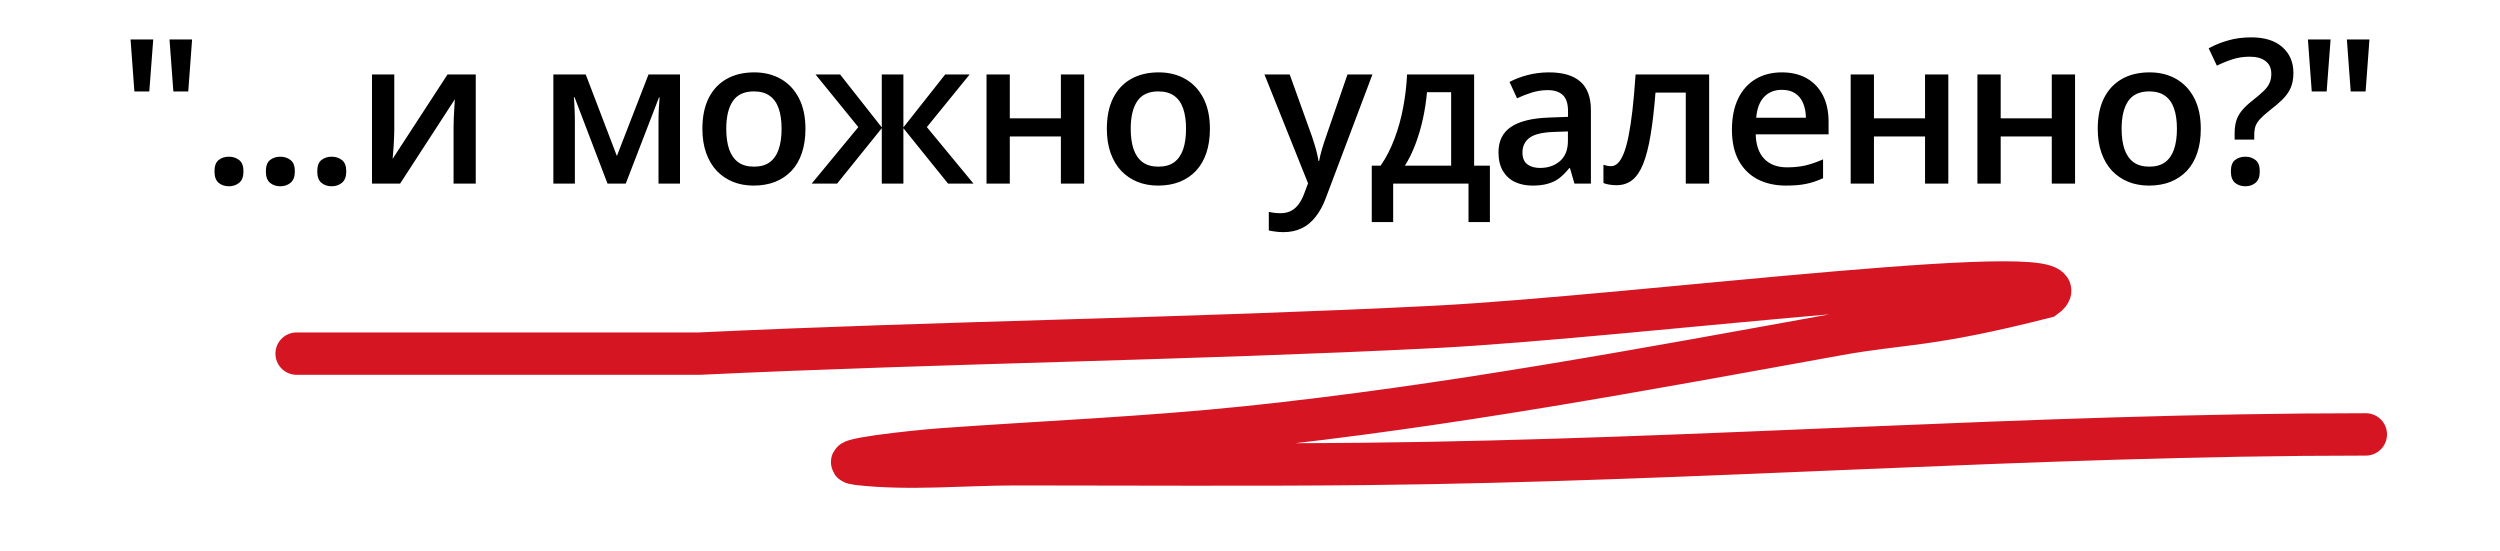 <?xml version="1.0" encoding="UTF-8"?> <svg xmlns="http://www.w3.org/2000/svg" width="177" height="39" viewBox="0 0 177 39" fill="none"> <path d="M10.849 2.792L10.57 6.478H9.515L9.243 2.792H10.849ZM13.6 2.792L13.328 6.478H12.274L12.001 2.792H13.6ZM15.185 12.134C15.185 11.752 15.283 11.485 15.479 11.331C15.679 11.173 15.921 11.094 16.205 11.094C16.489 11.094 16.731 11.173 16.931 11.331C17.136 11.485 17.238 11.752 17.238 12.134C17.238 12.507 17.136 12.777 16.931 12.944C16.731 13.107 16.489 13.188 16.205 13.188C15.921 13.188 15.679 13.107 15.479 12.944C15.283 12.777 15.185 12.507 15.185 12.134ZM18.823 12.134C18.823 11.752 18.921 11.485 19.117 11.331C19.317 11.173 19.559 11.094 19.843 11.094C20.127 11.094 20.369 11.173 20.569 11.331C20.774 11.485 20.876 11.752 20.876 12.134C20.876 12.507 20.774 12.777 20.569 12.944C20.369 13.107 20.127 13.188 19.843 13.188C19.559 13.188 19.317 13.107 19.117 12.944C18.921 12.777 18.823 12.507 18.823 12.134ZM22.462 12.134C22.462 11.752 22.559 11.485 22.755 11.331C22.955 11.173 23.197 11.094 23.481 11.094C23.765 11.094 24.007 11.173 24.207 11.331C24.412 11.485 24.515 11.752 24.515 12.134C24.515 12.507 24.412 12.777 24.207 12.944C24.007 13.107 23.765 13.188 23.481 13.188C23.197 13.188 22.955 13.107 22.755 12.944C22.559 12.777 22.462 12.507 22.462 12.134ZM27.915 5.27V9.216C27.915 9.341 27.91 9.502 27.901 9.697C27.897 9.888 27.887 10.088 27.873 10.298C27.859 10.503 27.845 10.691 27.831 10.863C27.817 11.036 27.806 11.164 27.797 11.247L31.686 5.27H33.683V13H32.112V9.097C32.112 8.892 32.116 8.655 32.126 8.385C32.14 8.115 32.154 7.854 32.167 7.603C32.186 7.351 32.198 7.16 32.202 7.03L28.327 13H26.337V5.27H27.915ZM48.144 5.27V13H46.622V8.587C46.622 8.299 46.629 8.01 46.643 7.721C46.657 7.433 46.675 7.158 46.699 6.897H46.657L44.303 13H43.012L40.68 6.89H40.631C40.654 7.156 40.67 7.43 40.68 7.714C40.694 7.998 40.701 8.305 40.701 8.636V13H39.178V5.27H41.469L43.675 11.045L45.916 5.27H48.144ZM57.026 9.118C57.026 9.76 56.942 10.33 56.774 10.829C56.607 11.326 56.362 11.748 56.041 12.092C55.72 12.432 55.334 12.693 54.882 12.874C54.431 13.051 53.921 13.14 53.353 13.14C52.822 13.14 52.336 13.051 51.894 12.874C51.452 12.693 51.067 12.432 50.742 12.092C50.42 11.748 50.171 11.326 49.995 10.829C49.818 10.33 49.729 9.76 49.729 9.118C49.729 8.266 49.876 7.544 50.169 6.953C50.467 6.357 50.891 5.904 51.44 5.592C51.989 5.28 52.643 5.124 53.402 5.124C54.114 5.124 54.742 5.28 55.287 5.592C55.832 5.904 56.258 6.357 56.565 6.953C56.872 7.549 57.026 8.271 57.026 9.118ZM51.419 9.118C51.419 9.681 51.486 10.163 51.621 10.563C51.761 10.963 51.975 11.271 52.264 11.485C52.552 11.694 52.925 11.799 53.381 11.799C53.837 11.799 54.209 11.694 54.498 11.485C54.787 11.271 54.998 10.963 55.133 10.563C55.269 10.163 55.336 9.681 55.336 9.118C55.336 8.555 55.269 8.077 55.133 7.686C54.998 7.291 54.787 6.99 54.498 6.786C54.209 6.576 53.835 6.471 53.374 6.471C52.694 6.471 52.199 6.7 51.887 7.156C51.575 7.612 51.419 8.266 51.419 9.118ZM68.652 5.27L65.621 8.999L68.924 13H67.123L63.96 9.076V13H62.43V9.076L59.267 13H57.466L60.769 8.999L57.738 5.27H59.477L62.43 9.02V5.27H63.96V9.02L66.92 5.27H68.652ZM71.494 5.27V8.378H75.111V5.27H76.759V13H75.111V9.662H71.494V13H69.846V5.27H71.494ZM85.662 9.118C85.662 9.76 85.578 10.33 85.41 10.829C85.243 11.326 84.998 11.748 84.677 12.092C84.356 12.432 83.969 12.693 83.518 12.874C83.066 13.051 82.557 13.14 81.989 13.14C81.458 13.14 80.972 13.051 80.529 12.874C80.087 12.693 79.703 12.432 79.377 12.092C79.056 11.748 78.807 11.326 78.63 10.829C78.453 10.33 78.365 9.76 78.365 9.118C78.365 8.266 78.511 7.544 78.805 6.953C79.103 6.357 79.526 5.904 80.076 5.592C80.625 5.28 81.279 5.124 82.038 5.124C82.75 5.124 83.378 5.28 83.923 5.592C84.468 5.904 84.893 6.357 85.201 6.953C85.508 7.549 85.662 8.271 85.662 9.118ZM80.055 9.118C80.055 9.681 80.122 10.163 80.257 10.563C80.397 10.963 80.611 11.271 80.9 11.485C81.188 11.694 81.561 11.799 82.017 11.799C82.473 11.799 82.845 11.694 83.134 11.485C83.422 11.271 83.634 10.963 83.769 10.563C83.904 10.163 83.972 9.681 83.972 9.118C83.972 8.555 83.904 8.077 83.769 7.686C83.634 7.291 83.422 6.99 83.134 6.786C82.845 6.576 82.471 6.471 82.01 6.471C81.33 6.471 80.834 6.7 80.522 7.156C80.211 7.612 80.055 8.266 80.055 9.118ZM89.523 5.27H91.311L92.896 9.683C92.966 9.884 93.028 10.081 93.084 10.277C93.145 10.468 93.196 10.656 93.238 10.842C93.284 11.029 93.322 11.215 93.35 11.401H93.392C93.438 11.159 93.503 10.889 93.587 10.591C93.676 10.289 93.773 9.986 93.88 9.683L95.403 5.27H97.169L93.852 14.061C93.662 14.564 93.427 14.992 93.147 15.346C92.873 15.704 92.547 15.975 92.17 16.156C91.793 16.342 91.362 16.435 90.878 16.435C90.645 16.435 90.443 16.421 90.27 16.393C90.098 16.37 89.952 16.345 89.831 16.317V15.004C89.928 15.027 90.052 15.048 90.201 15.067C90.35 15.085 90.503 15.095 90.662 15.095C90.955 15.095 91.208 15.037 91.423 14.92C91.637 14.804 91.818 14.639 91.967 14.424C92.116 14.215 92.24 13.975 92.337 13.705L92.61 12.979L89.523 5.27ZM104.368 5.27V11.729H105.485V15.723H103.97V13H98.636V15.723H97.121V11.729H97.749C98.14 11.161 98.466 10.528 98.727 9.83C98.992 9.132 99.197 8.396 99.341 7.624C99.49 6.846 99.583 6.062 99.62 5.27H104.368ZM102.741 6.527H101.031C100.975 7.156 100.879 7.782 100.744 8.406C100.609 9.025 100.435 9.618 100.221 10.186C100.011 10.749 99.76 11.264 99.467 11.729H102.741V6.527ZM109.668 5.124C110.646 5.124 111.384 5.34 111.882 5.773C112.384 6.206 112.636 6.881 112.636 7.798V13H111.47L111.155 11.904H111.1C110.881 12.183 110.655 12.414 110.422 12.595C110.19 12.777 109.92 12.912 109.612 13C109.31 13.093 108.94 13.14 108.502 13.14C108.041 13.14 107.629 13.056 107.266 12.888C106.903 12.716 106.617 12.455 106.407 12.106C106.198 11.757 106.093 11.315 106.093 10.78C106.093 9.984 106.389 9.385 106.98 8.985C107.576 8.585 108.474 8.364 109.675 8.322L111.016 8.273V7.868C111.016 7.333 110.89 6.951 110.639 6.723C110.392 6.495 110.043 6.381 109.591 6.381C109.205 6.381 108.83 6.437 108.467 6.548C108.104 6.66 107.75 6.797 107.406 6.96L106.875 5.801C107.252 5.601 107.681 5.438 108.16 5.312C108.644 5.187 109.147 5.124 109.668 5.124ZM111.009 9.306L110.01 9.341C109.191 9.369 108.616 9.509 108.286 9.76C107.955 10.011 107.79 10.356 107.79 10.794C107.79 11.175 107.904 11.455 108.132 11.631C108.36 11.804 108.66 11.89 109.033 11.89C109.601 11.89 110.071 11.729 110.443 11.408C110.82 11.082 111.009 10.605 111.009 9.977V9.306ZM121.008 13H119.353V6.555H117.209C117.116 7.728 117 8.731 116.86 9.565C116.721 10.398 116.546 11.078 116.337 11.604C116.127 12.125 115.869 12.507 115.562 12.749C115.254 12.991 114.884 13.112 114.451 13.112C114.261 13.112 114.088 13.098 113.935 13.07C113.781 13.046 113.644 13.009 113.523 12.958V11.666C113.602 11.694 113.688 11.718 113.781 11.736C113.874 11.755 113.97 11.764 114.067 11.764C114.24 11.764 114.398 11.694 114.542 11.555C114.691 11.41 114.828 11.185 114.954 10.877C115.08 10.57 115.194 10.165 115.296 9.662C115.399 9.155 115.492 8.541 115.576 7.819C115.659 7.093 115.734 6.243 115.799 5.27H121.008V13ZM126.154 5.124C126.843 5.124 127.434 5.266 127.928 5.55C128.421 5.834 128.801 6.236 129.066 6.758C129.331 7.279 129.464 7.903 129.464 8.629V9.509H124.304C124.323 10.258 124.523 10.835 124.904 11.24C125.291 11.645 125.831 11.848 126.524 11.848C127.018 11.848 127.46 11.801 127.851 11.708C128.247 11.611 128.654 11.469 129.073 11.282V12.616C128.687 12.797 128.293 12.93 127.893 13.014C127.493 13.098 127.013 13.14 126.454 13.14C125.696 13.14 125.028 12.993 124.451 12.7C123.878 12.402 123.429 11.96 123.103 11.373C122.782 10.787 122.621 10.058 122.621 9.188C122.621 8.322 122.768 7.586 123.061 6.981C123.354 6.376 123.766 5.915 124.297 5.599C124.828 5.282 125.447 5.124 126.154 5.124ZM126.154 6.36C125.638 6.36 125.219 6.527 124.897 6.862C124.581 7.198 124.395 7.689 124.339 8.336H127.858C127.853 7.949 127.788 7.607 127.662 7.309C127.541 7.011 127.355 6.779 127.104 6.611C126.857 6.444 126.541 6.36 126.154 6.36ZM132.676 5.27V8.378H136.293V5.27H137.941V13H136.293V9.662H132.676V13H131.028V5.27H132.676ZM141.649 5.27V8.378H145.266V5.27H146.914V13H145.266V9.662H141.649V13H140.001V5.27H141.649ZM155.816 9.118C155.816 9.76 155.733 10.33 155.565 10.829C155.397 11.326 155.153 11.748 154.832 12.092C154.511 12.432 154.124 12.693 153.673 12.874C153.221 13.051 152.712 13.14 152.144 13.14C151.613 13.14 151.127 13.051 150.684 12.874C150.242 12.693 149.858 12.432 149.532 12.092C149.211 11.748 148.962 11.326 148.785 10.829C148.608 10.33 148.52 9.76 148.52 9.118C148.52 8.266 148.666 7.544 148.96 6.953C149.258 6.357 149.681 5.904 150.23 5.592C150.78 5.28 151.434 5.124 152.193 5.124C152.905 5.124 153.533 5.28 154.078 5.592C154.622 5.904 155.048 6.357 155.356 6.953C155.663 7.549 155.816 8.271 155.816 9.118ZM150.21 9.118C150.21 9.681 150.277 10.163 150.412 10.563C150.552 10.963 150.766 11.271 151.054 11.485C151.343 11.694 151.715 11.799 152.172 11.799C152.628 11.799 153 11.694 153.289 11.485C153.577 11.271 153.789 10.963 153.924 10.563C154.059 10.163 154.127 9.681 154.127 9.118C154.127 8.555 154.059 8.077 153.924 7.686C153.789 7.291 153.577 6.99 153.289 6.786C153 6.576 152.625 6.471 152.165 6.471C151.485 6.471 150.989 6.7 150.677 7.156C150.365 7.612 150.21 8.266 150.21 9.118ZM158.212 9.886V9.446C158.212 9.101 158.251 8.801 158.33 8.545C158.409 8.289 158.542 8.049 158.728 7.826C158.915 7.598 159.166 7.361 159.482 7.114C159.808 6.858 160.067 6.637 160.258 6.45C160.453 6.264 160.593 6.078 160.676 5.892C160.765 5.701 160.809 5.48 160.809 5.229C160.809 4.833 160.674 4.533 160.404 4.328C160.139 4.118 159.764 4.014 159.28 4.014C158.852 4.014 158.449 4.074 158.072 4.195C157.695 4.316 157.323 4.467 156.955 4.649L156.375 3.42C156.799 3.187 157.257 3.001 157.751 2.862C158.249 2.717 158.796 2.645 159.392 2.645C160.341 2.645 161.074 2.875 161.591 3.336C162.113 3.797 162.373 4.405 162.373 5.159C162.373 5.573 162.308 5.929 162.178 6.227C162.047 6.52 161.854 6.793 161.598 7.044C161.347 7.291 161.042 7.551 160.683 7.826C160.39 8.059 160.164 8.261 160.006 8.434C159.853 8.601 159.745 8.771 159.685 8.943C159.629 9.115 159.601 9.323 159.601 9.565V9.886H158.212ZM157.946 12.134C157.946 11.752 158.044 11.485 158.24 11.331C158.44 11.173 158.684 11.094 158.973 11.094C159.252 11.094 159.492 11.173 159.692 11.331C159.892 11.485 159.992 11.752 159.992 12.134C159.992 12.507 159.892 12.777 159.692 12.944C159.492 13.107 159.252 13.188 158.973 13.188C158.684 13.188 158.44 13.107 158.24 12.944C158.044 12.777 157.946 12.507 157.946 12.134ZM165.006 2.792L164.727 6.478H163.672L163.4 2.792H165.006ZM167.757 2.792L167.485 6.478H166.43L166.158 2.792H167.757Z" fill="black"></path> <path d="M21 25.037C39.5 25.037 38.002 25.037 49.5 25.037C66.82 24.219 84.164 24.019 101.479 23.15C115.913 22.426 149 18.037 144.784 21.037C136.5 23.15 134.712 22.842 130.151 23.667C116.309 26.169 102.432 28.77 88.383 30.24C81.171 30.994 73.925 31.292 66.691 31.812C64.673 31.958 58.729 32.612 60.735 32.845C64.333 33.263 68.305 32.869 71.918 32.869C80.181 32.869 88.447 32.93 96.71 32.845C120.321 32.603 143.856 30.756 167.5 30.756" stroke="#D61523" stroke-width="3" stroke-linecap="round"></path> </svg> 